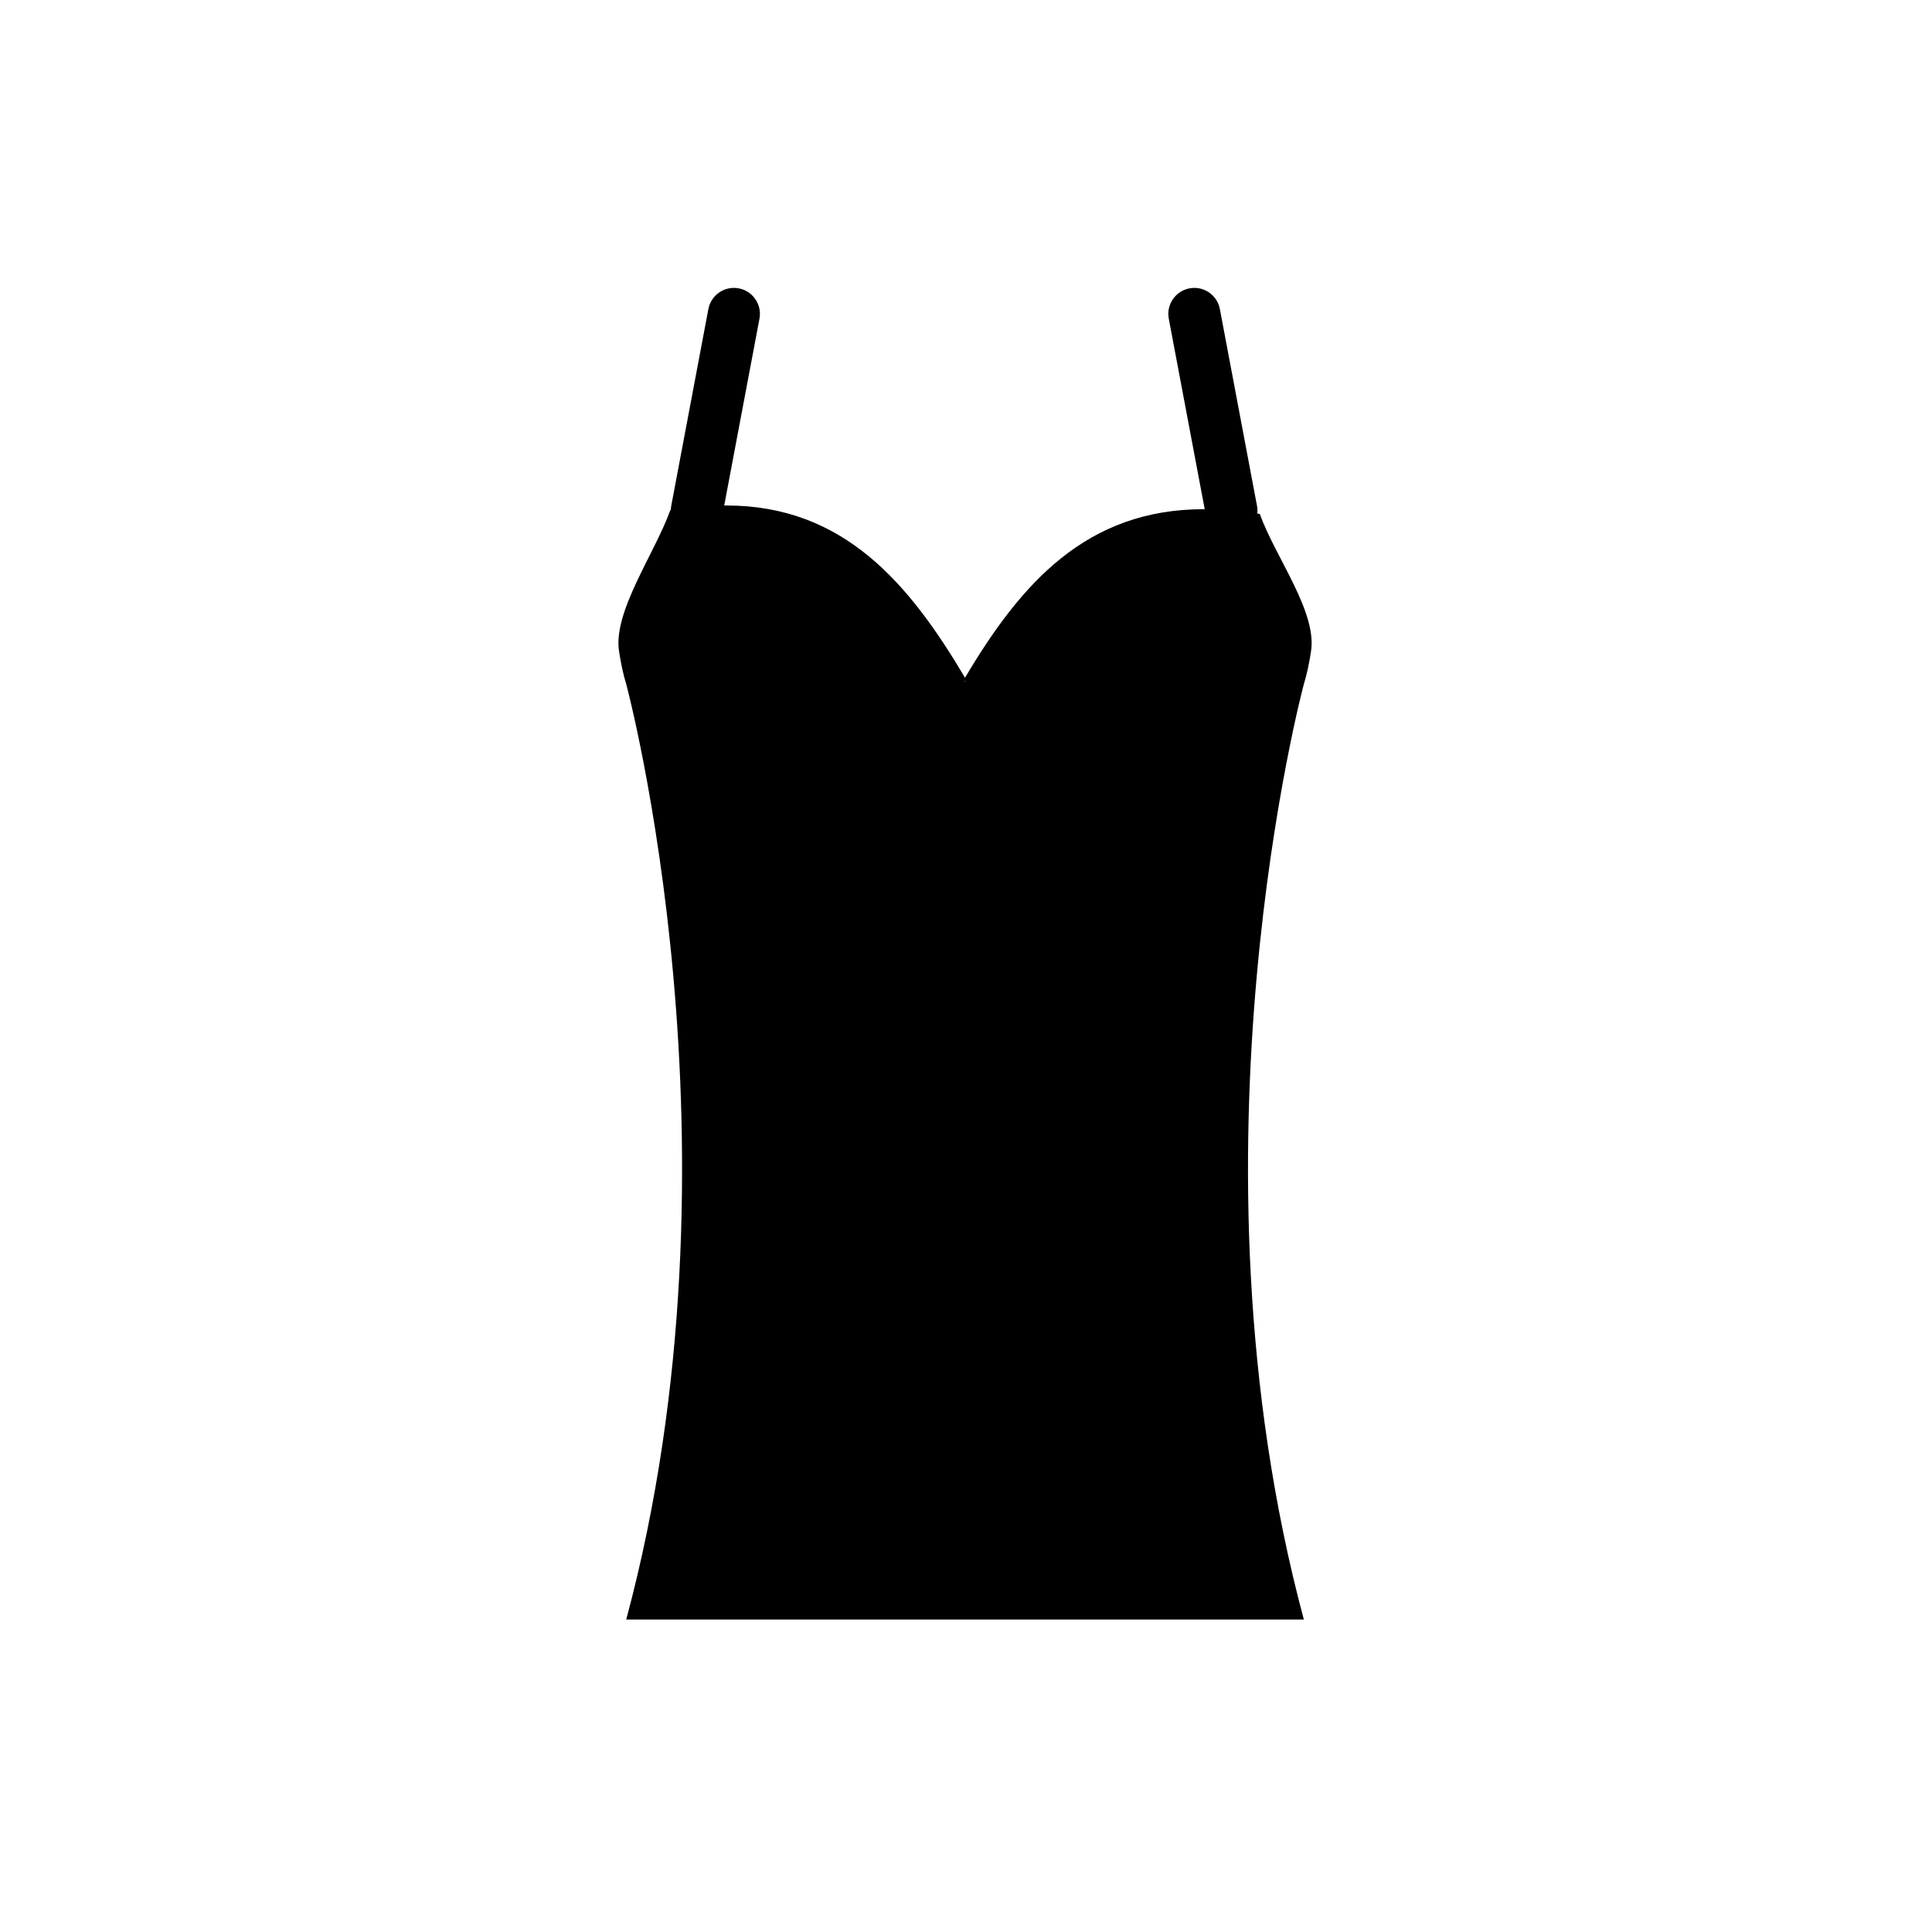 <?xml version="1.0" encoding="UTF-8"?>
<!-- Uploaded to: ICON Repo, www.svgrepo.com, Generator: ICON Repo Mixer Tools -->
<svg fill="#000000" width="800px" height="800px" version="1.1" viewBox="144 144 512 512" xmlns="http://www.w3.org/2000/svg">
 <path d="m477.85 280.2c-0.215-0.039-0.434-0.062-0.652-0.102 0.074-0.664 0.055-1.348-0.078-2.039l-9.84-52.152c-0.703-3.738-4.305-6.191-8.047-5.492-3.738 0.707-6.195 4.309-5.492 8.047l9.523 50.48c-0.039 0-0.078 0.004-0.117 0.004-0.051 0-0.105-0.004-0.156-0.004-31.125 0-48.457 19.699-63.25 44.66-14.793-24.965-32.129-45.645-63.25-45.645-0.051 0-0.102 0.004-0.156 0.004-0.066 0-0.133-0.004-0.199-0.004-0.07 0-0.141 0.004-0.211 0.004l9.34-49.5c0.707-3.738-1.754-7.34-5.492-8.047-3.738-0.699-7.34 1.754-8.047 5.492l-9.84 52.152c-0.07 0.383-0.102 0.758-0.109 1.133-0.047 0.008-0.094 0.016-0.141 0.02-4.113 11.504-15.402 27.137-13.539 37.652 0.43 2.773 1.043 5.859 1.863 8.445 0 0 33.293 123.89 0 247.88h179.57c-33.293-123.98 0-247.88 0-247.88 0.82-2.582 1.434-5.668 1.863-8.445 1.863-10.516-9.422-25.164-13.539-36.664zm-78.234 44.398c0.043-0.062 0.082-0.117 0.125-0.18 0.043 0.059 0.086 0.117 0.125 0.18z"/>
</svg>